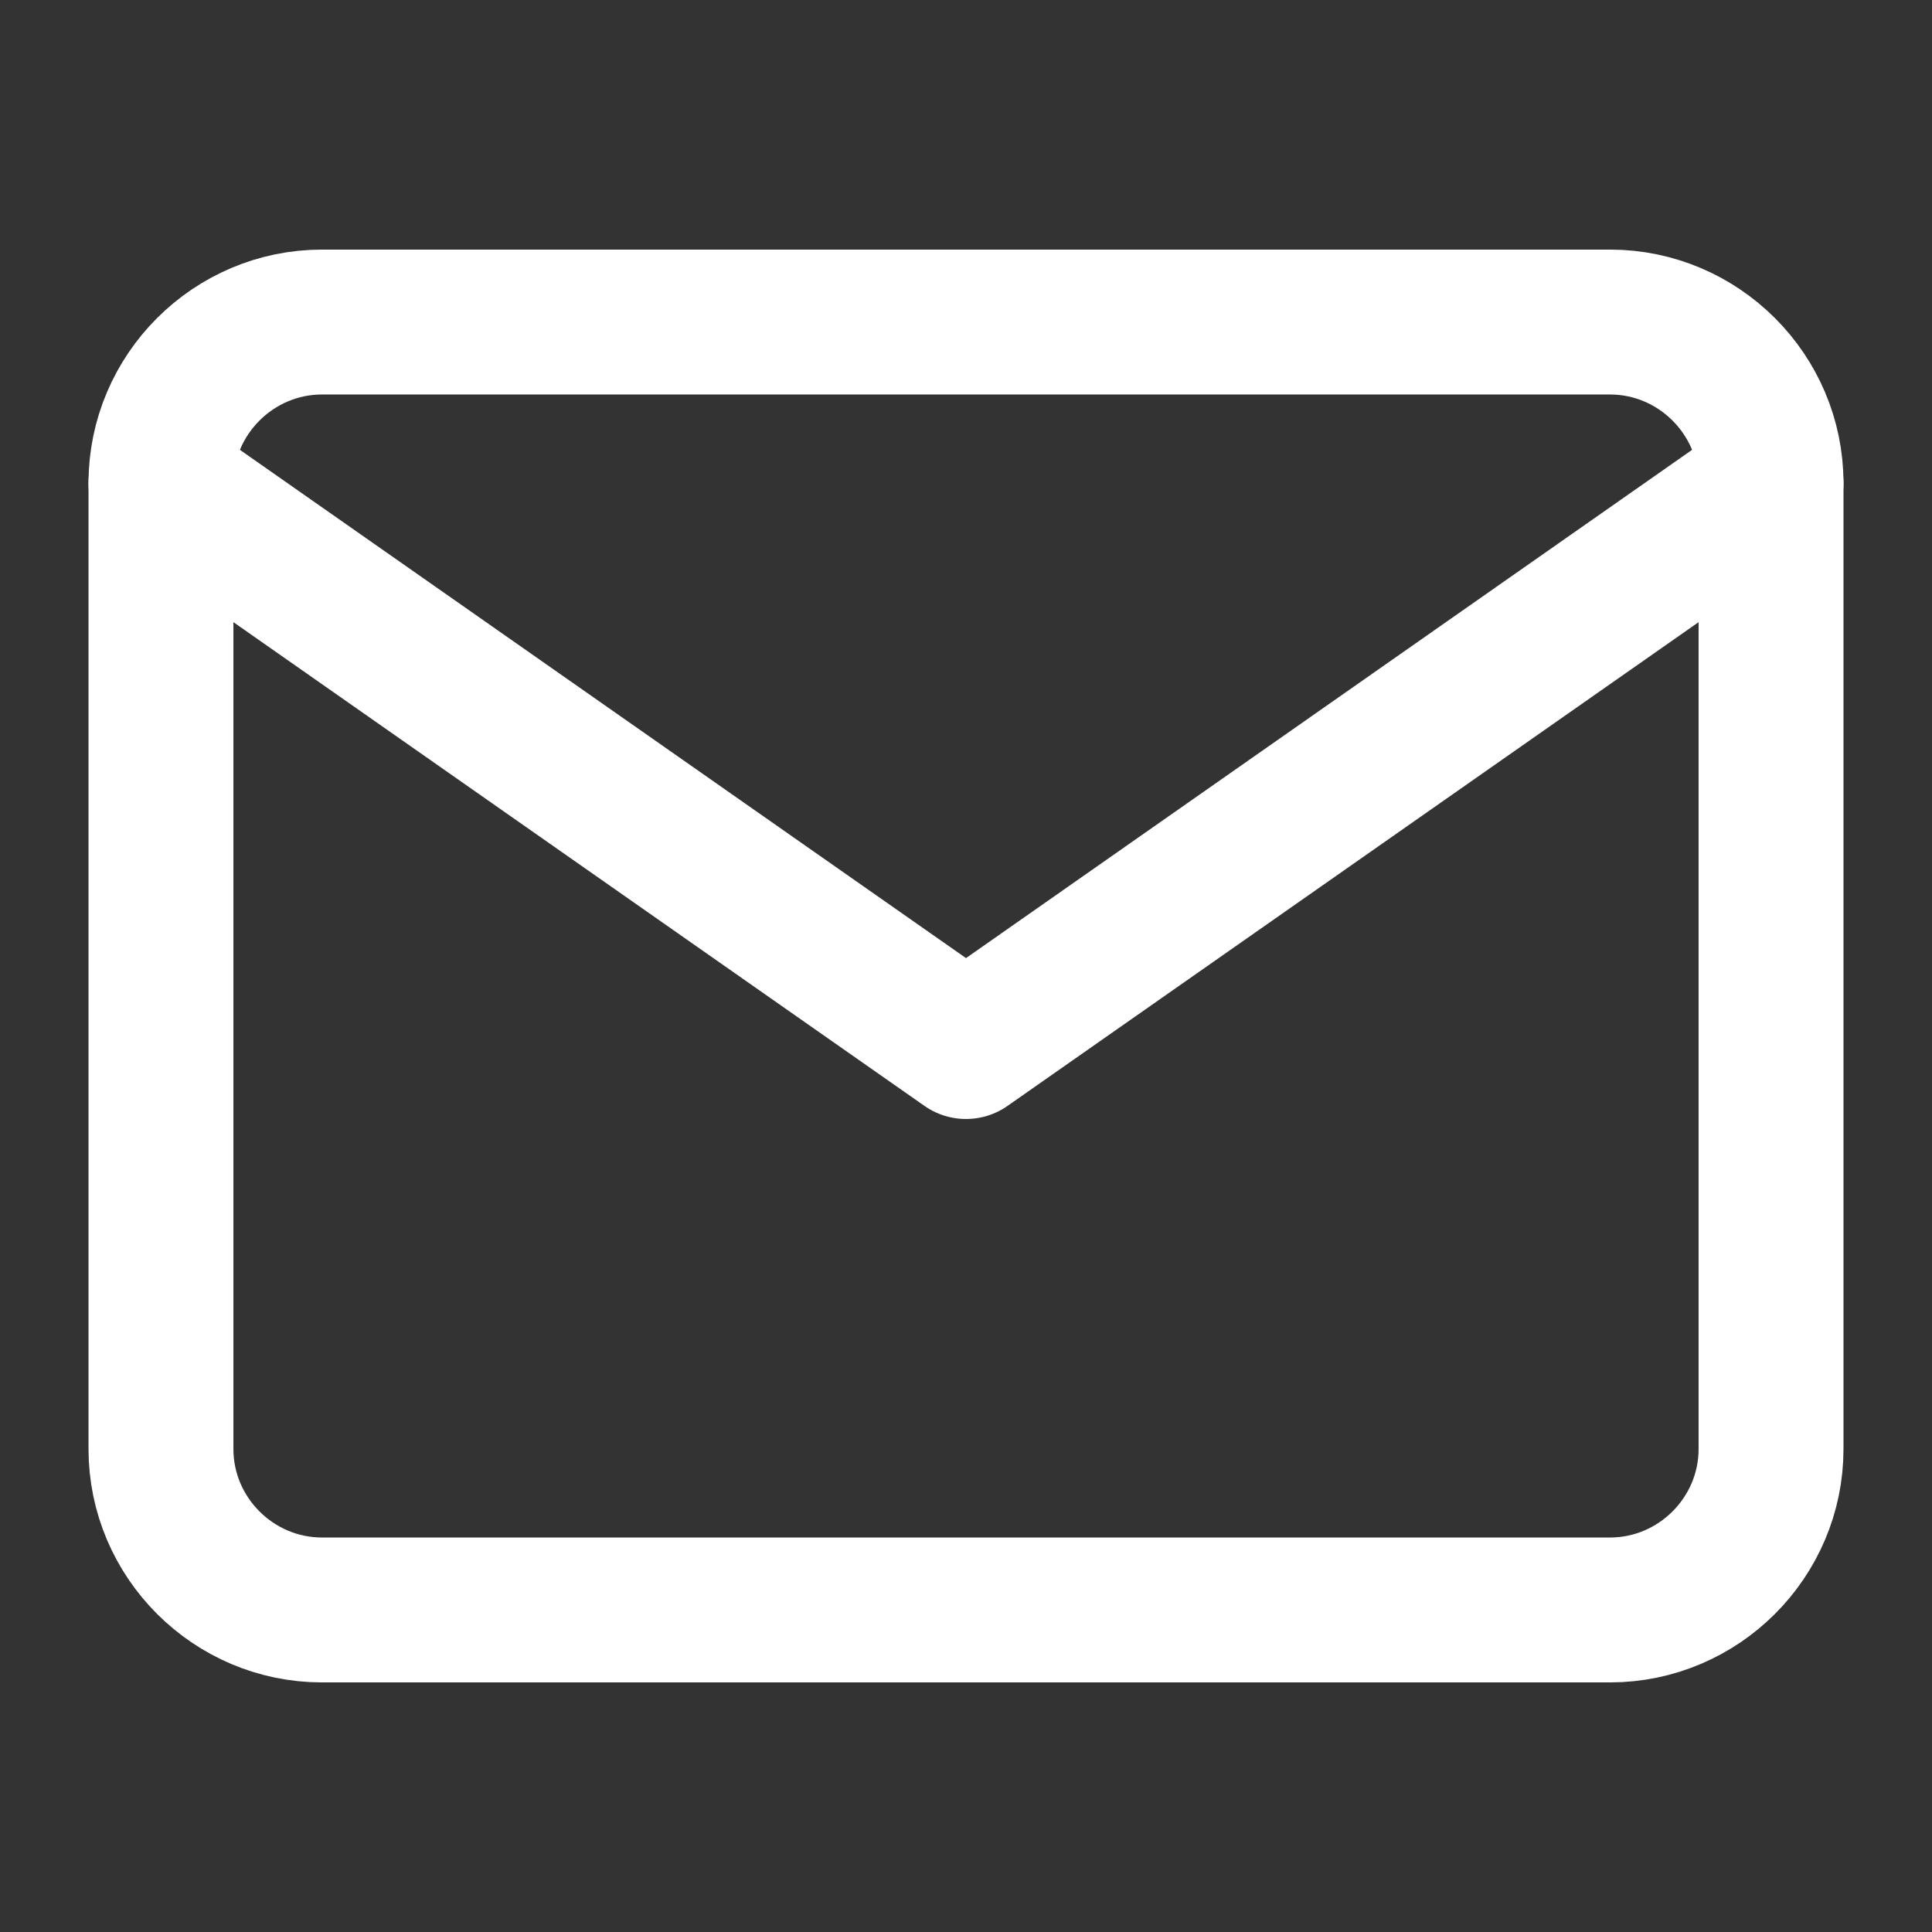 <svg width="16" height="16" fill="none" xmlns="http://www.w3.org/2000/svg"><rect width="100%" height="100%" fill="#333333" stroke="none"/><path d="M2.667 2.667h10.666c.734 0 1.334.6 1.334 1.333v8c0 .733-.6 1.333-1.334 1.333H2.667c-.734 0-1.334-.6-1.334-1.333V4c0-.733.6-1.333 1.334-1.333z" stroke="#fff" stroke-width="1.2" stroke-linecap="round" stroke-linejoin="round"/><path d="M14.667 4L8 8.667 1.333 4" stroke="#fff" stroke-width="1.2" stroke-linecap="round" stroke-linejoin="round"/></svg>